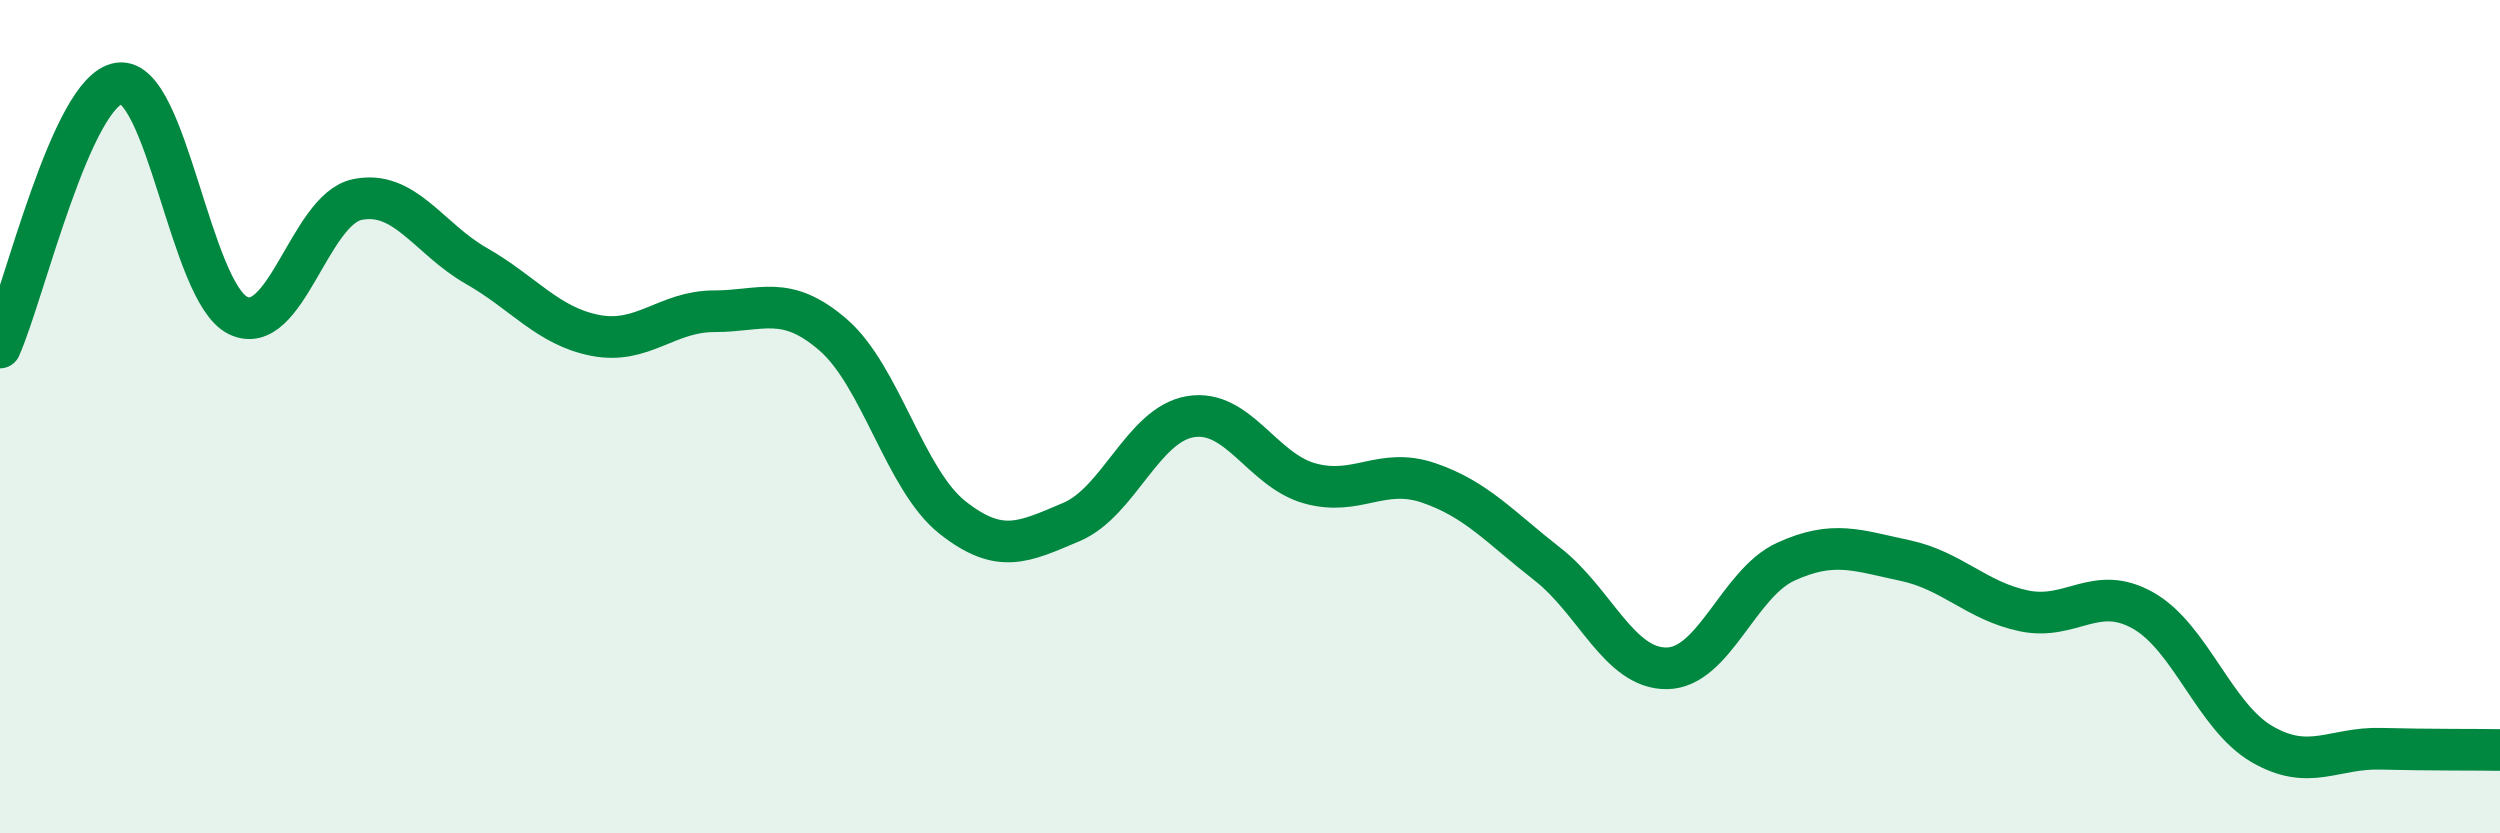 
    <svg width="60" height="20" viewBox="0 0 60 20" xmlns="http://www.w3.org/2000/svg">
      <path
        d="M 0,8.34 C 0.57,7.07 1.72,2.15 2.86,2 C 4,1.85 4.57,7.01 5.71,7.57 C 6.85,8.13 7.43,5.03 8.57,4.79 C 9.71,4.55 10.29,5.73 11.43,6.38 C 12.57,7.03 13.15,7.83 14.29,8.05 C 15.43,8.27 16,7.47 17.14,7.47 C 18.28,7.47 18.86,7.05 20,8.04 C 21.14,9.03 21.72,11.52 22.86,12.42 C 24,13.32 24.57,13.01 25.71,12.53 C 26.85,12.05 27.43,10.19 28.57,10 C 29.71,9.81 30.29,11.28 31.43,11.6 C 32.57,11.92 33.15,11.2 34.29,11.59 C 35.43,11.98 36,12.65 37.14,13.54 C 38.28,14.43 38.86,16.05 40,16.04 C 41.14,16.03 41.72,14 42.86,13.48 C 44,12.96 44.57,13.21 45.71,13.45 C 46.85,13.69 47.43,14.42 48.57,14.66 C 49.71,14.9 50.29,14.01 51.43,14.65 C 52.57,15.29 53.15,17.2 54.29,17.86 C 55.43,18.52 56,17.94 57.14,17.97 C 58.28,18 59.43,17.99 60,18L60 20L0 20Z"
        fill="#008740"
        opacity="0.1"
        stroke-linecap="round"
        stroke-linejoin="round"
      />
      <path
        d="M 0,8.34 C 0.57,7.07 1.72,2.15 2.86,2 C 4,1.85 4.57,7.01 5.71,7.57 C 6.85,8.13 7.43,5.03 8.57,4.79 C 9.71,4.55 10.29,5.73 11.43,6.38 C 12.57,7.03 13.15,7.83 14.29,8.05 C 15.43,8.27 16,7.47 17.14,7.47 C 18.28,7.47 18.86,7.05 20,8.04 C 21.14,9.03 21.72,11.52 22.86,12.42 C 24,13.32 24.57,13.01 25.71,12.53 C 26.85,12.05 27.43,10.19 28.57,10 C 29.71,9.81 30.29,11.28 31.43,11.6 C 32.57,11.92 33.15,11.2 34.29,11.59 C 35.43,11.98 36,12.65 37.14,13.54 C 38.28,14.43 38.86,16.05 40,16.04 C 41.14,16.03 41.72,14 42.86,13.48 C 44,12.96 44.57,13.21 45.71,13.45 C 46.85,13.69 47.43,14.42 48.57,14.66 C 49.71,14.9 50.29,14.01 51.43,14.65 C 52.57,15.29 53.15,17.2 54.29,17.86 C 55.43,18.52 56,17.94 57.14,17.97 C 58.28,18 59.43,17.99 60,18"
        stroke="#008740"
        stroke-width="1"
        fill="none"
        stroke-linecap="round"
        stroke-linejoin="round"
      />
    </svg>
  